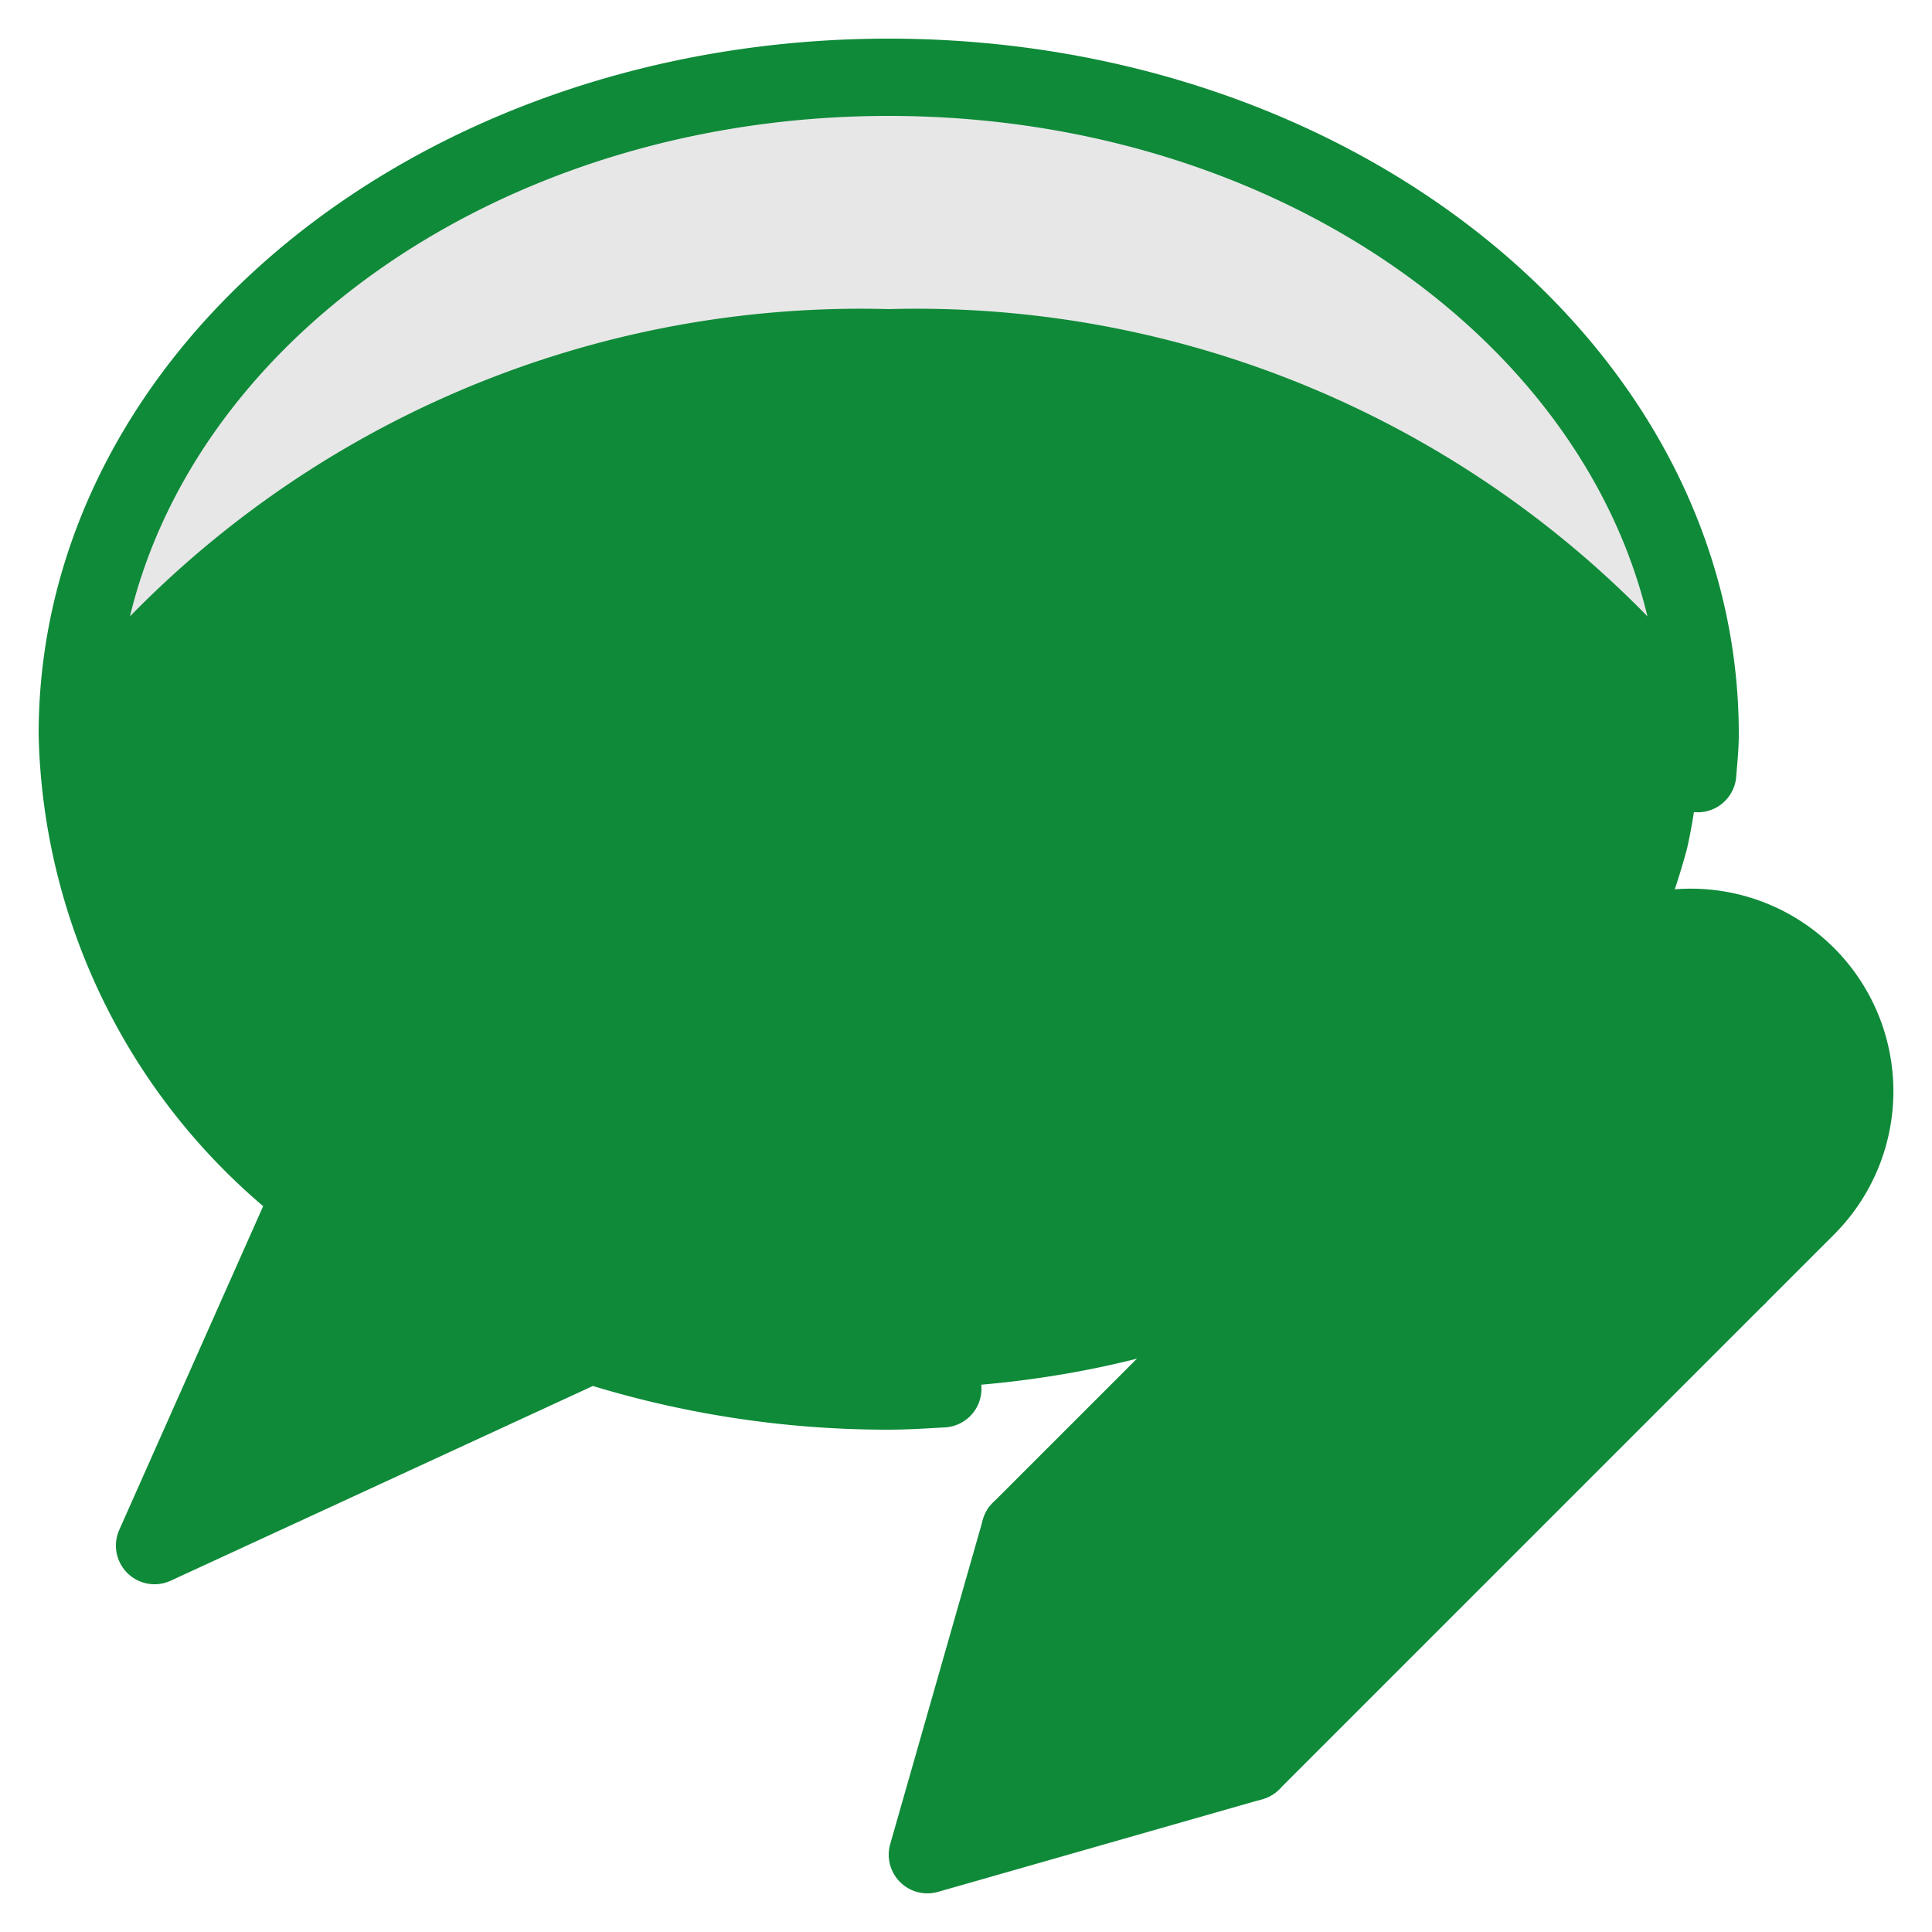 <svg xmlns="http://www.w3.org/2000/svg" viewBox="-1 -1 50 50" id="Messages-Bubble-Edit--Streamline-Ultimate.svg" height="50" width="50"><desc>Messages Bubble Edit Streamline Icon: https://streamlinehq.com</desc><defs></defs><path d="M42.662 20.954A13.932 13.932 0 0 0 43 18C43 8.612 33.6 1 22 1S1 8.612 1 18a15.482 15.482 0 0 0 6.036 11.92L3 39l11.274 -5.2a25.096 25.096 0 0 0 4.736 1c11.952 1.154 21.24 -4.8 23.652 -13.846Z" fill="#0f8a394d" stroke-width="2"></path><path d="M22 7a26.436 26.436 0 0 1 20.9 9.34C41.87 7.732 32.906 1 22 1S2.13 7.732 1.1 16.34A26.436 26.436 0 0 1 22 7Z" fill="#e7e7e700" stroke-width="2"></path><path d="M42.936 19.022c0.026 -0.338 0.064 -0.676 0.064 -1.02C43 8.612 33.6 1 22 1S1 8.612 1 18a15.48 15.48 0 0 0 6.036 11.92L3 39l11.274 -5.2a25.274 25.274 0 0 0 7.726 1.2c0.474 0 0.936 -0.032 1.4 -0.058" stroke="#0f8a39" stroke-linecap="round" stroke-linejoin="round" fill="none" stroke-width="2"></path><path d="M46.856 26.144a4.242 4.242 0 0 0 -7.098 -1.902l-1.8 1.8 6 6 1.8 -1.8a4.242 4.242 0 0 0 1.098 -4.098Z" fill="#0f8a394d" stroke="#0f8a39" stroke-linecap="round" stroke-linejoin="round" stroke-width="2"></path><path d="m25.4 38.6 -2.4 8.4 8.4 -2.4 0 0 -6 -6 0 0z" fill="#0f8a394d" stroke="#0f8a39" stroke-linecap="round" stroke-linejoin="round" stroke-width="2"></path><path d="m25.4 38.6 12.56 -12.56 6 6 -12.56 12.56Z" fill="#0f8a394d" stroke="#0f8a39" stroke-linecap="round" stroke-linejoin="round" stroke-width="2"></path></svg>